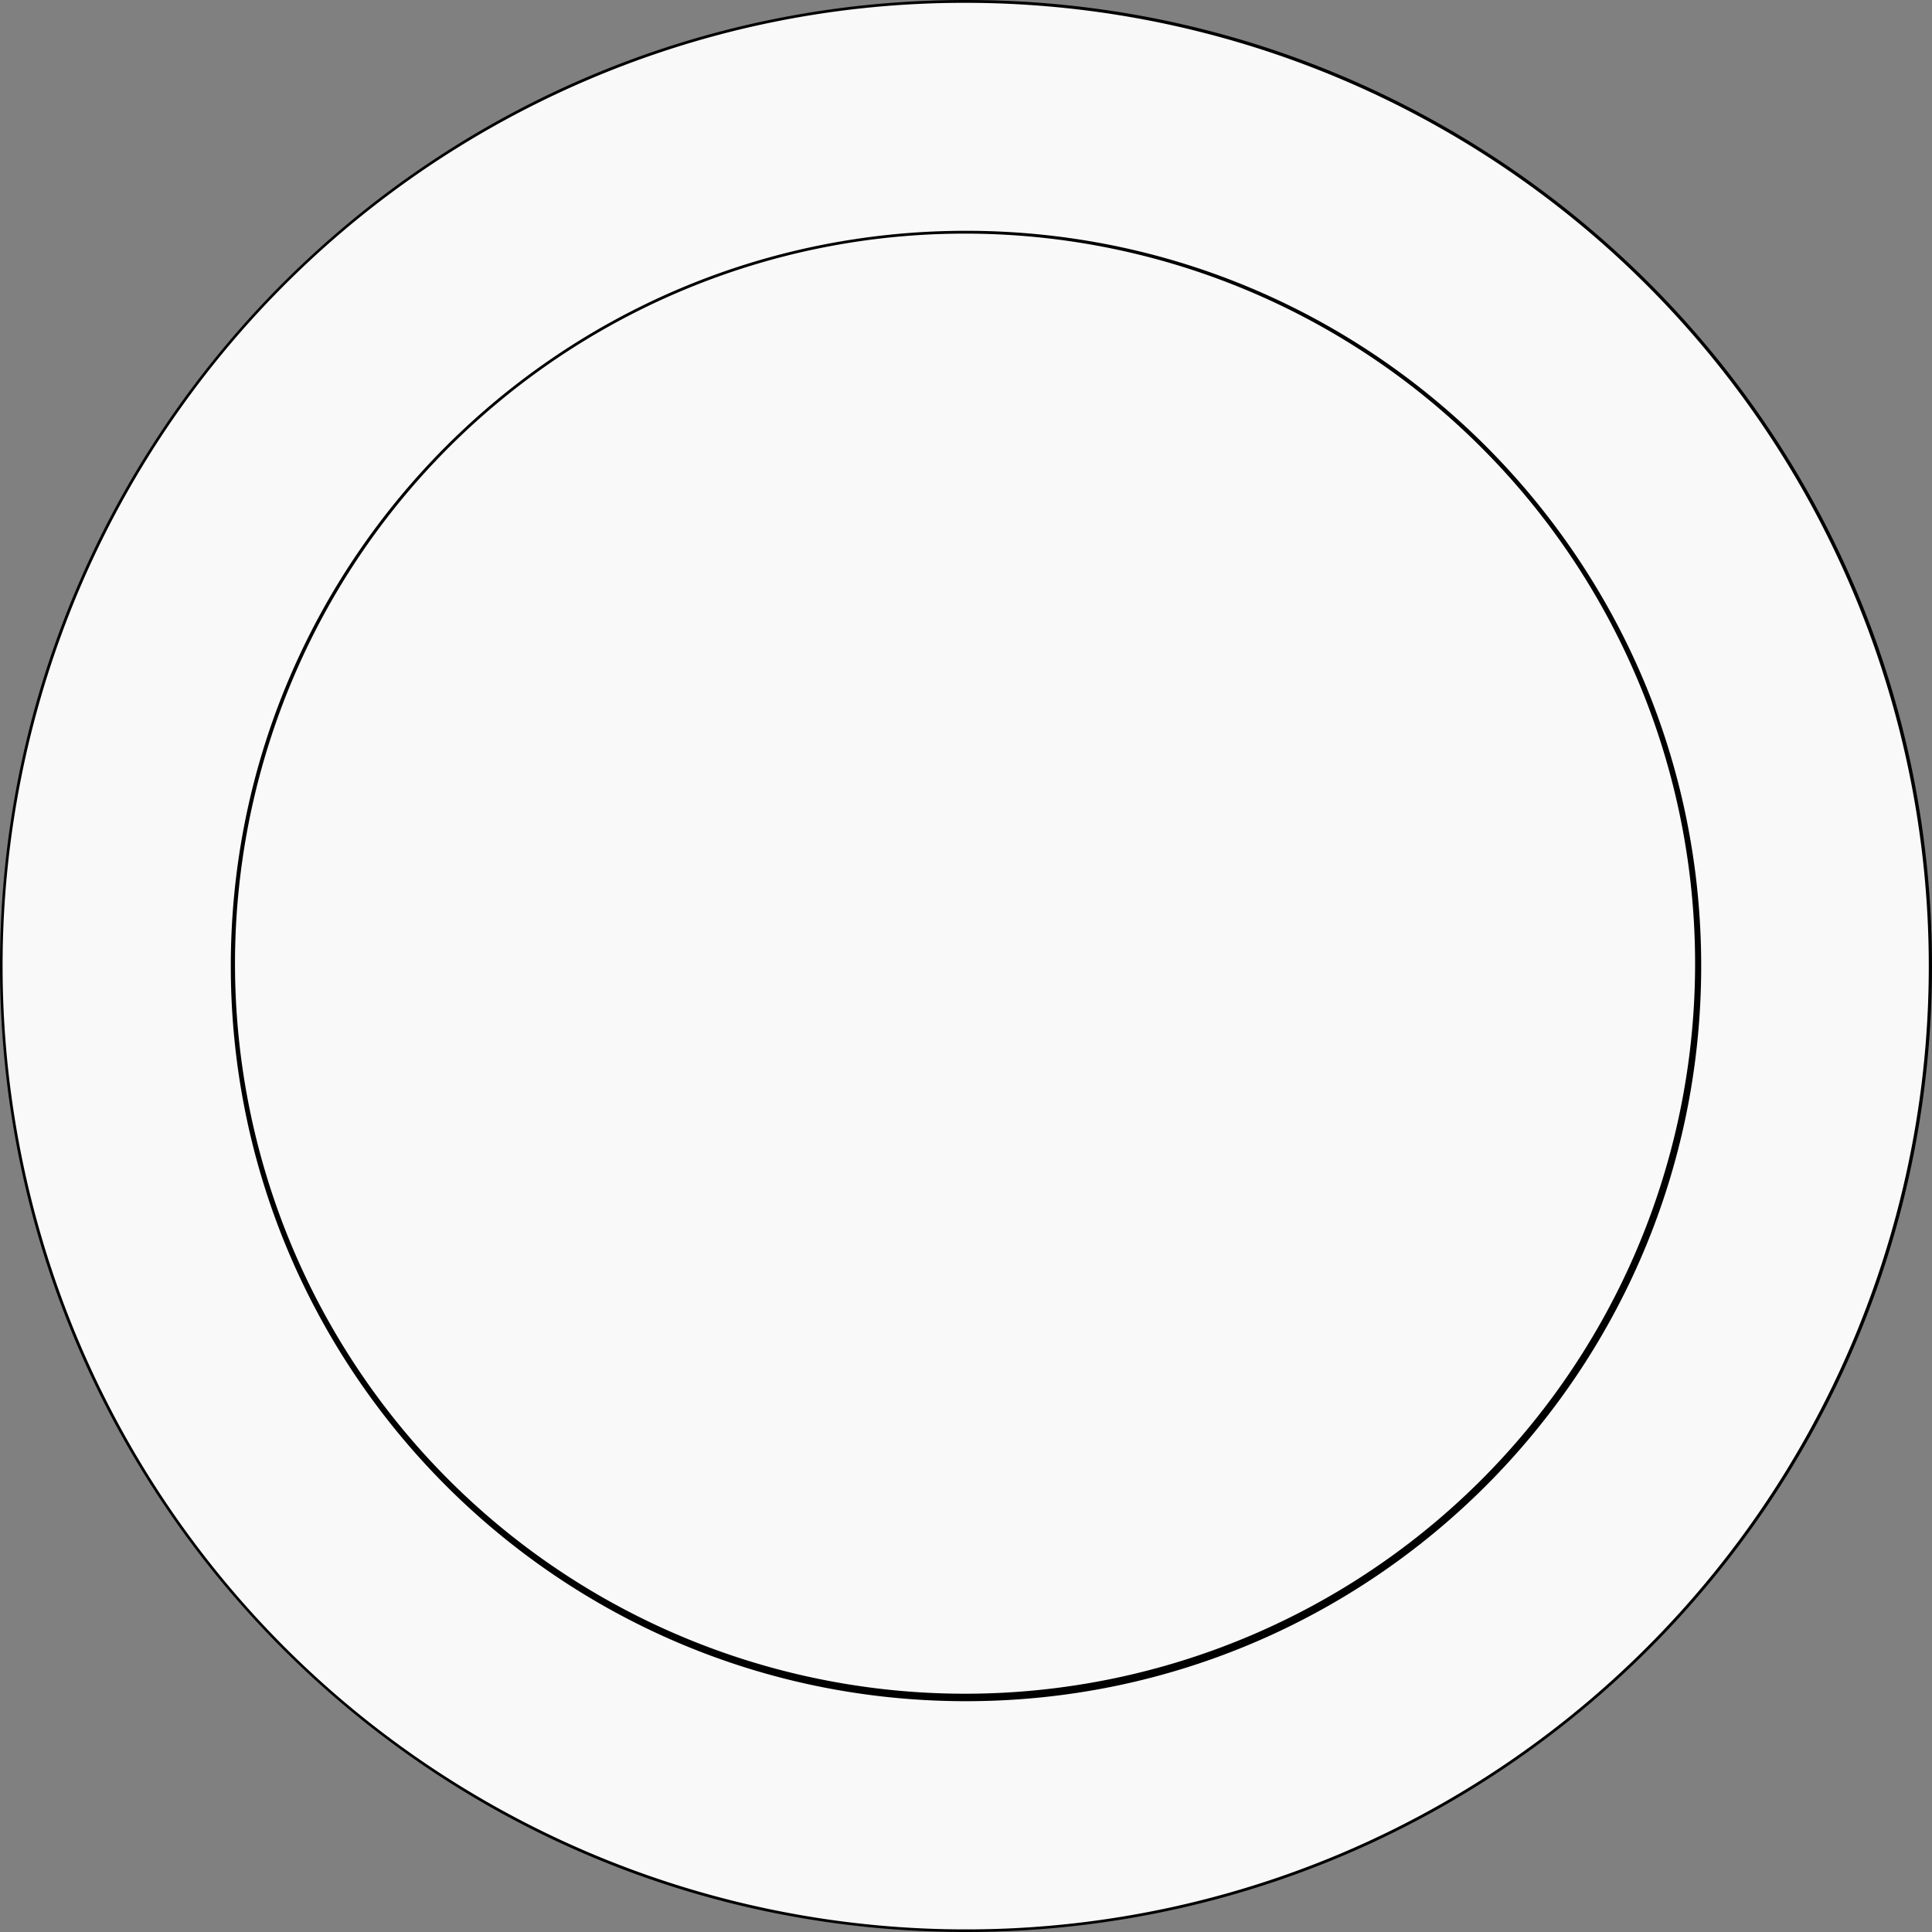 <svg xmlns="http://www.w3.org/2000/svg" id="Cirkel_closed" data-name="Cirkel closed" width="521.648" height="521.647" viewBox="0 0 521.648 521.647"><rect x="0" y="0" width="521.648" height="521.647" fill="#808080" stroke="none"/><g id="Group_10" data-name="Group 10"><g id="Group_8" data-name="Group 8"><path id="Path_21" data-name="Path 21" d="M260.941,521.382A260.445,260.445,0,0,1,76.778,76.778,260.443,260.443,0,0,1,445.1,445.1a258.7,258.7,0,0,1-184.163,76.278Z" transform="translate(-0.117 -0.117)" fill="#f9f9f9"></path><path id="Path_22" data-name="Path 22" d="M260.824.765A260.127,260.127,0,0,1,362.049,500.444,260.124,260.124,0,0,1,159.6,21.2,258.338,258.338,0,0,1,260.824.765m0-.765C116.771,0,0,116.771,0,260.824S116.771,521.648,260.824,521.648,521.648,404.876,521.648,260.824,404.869,0,260.824,0Z"></path></g><g id="Group_9" data-name="Group 9" transform="translate(62.316 62.316)"><path id="Path_23" data-name="Path 23" d="M280.035,478.159a198.126,198.126,0,1,1,140.1-58.03A196.816,196.816,0,0,1,280.035,478.159Z" transform="translate(-81.527 -81.527)" fill="#f9f9f9"></path><path id="Path_24" data-name="Path 24" d="M279.917,82.175A197.116,197.116,0,1,1,202.95,97.714a196.488,196.488,0,0,1,76.967-15.539m0-.765c-109.63,0-198.507,88.878-198.507,198.507s88.878,198.507,198.507,198.507,198.507-88.878,198.507-198.507S389.547,81.41,279.917,81.41Z" transform="translate(-81.41 -81.41)"></path></g></g></svg>